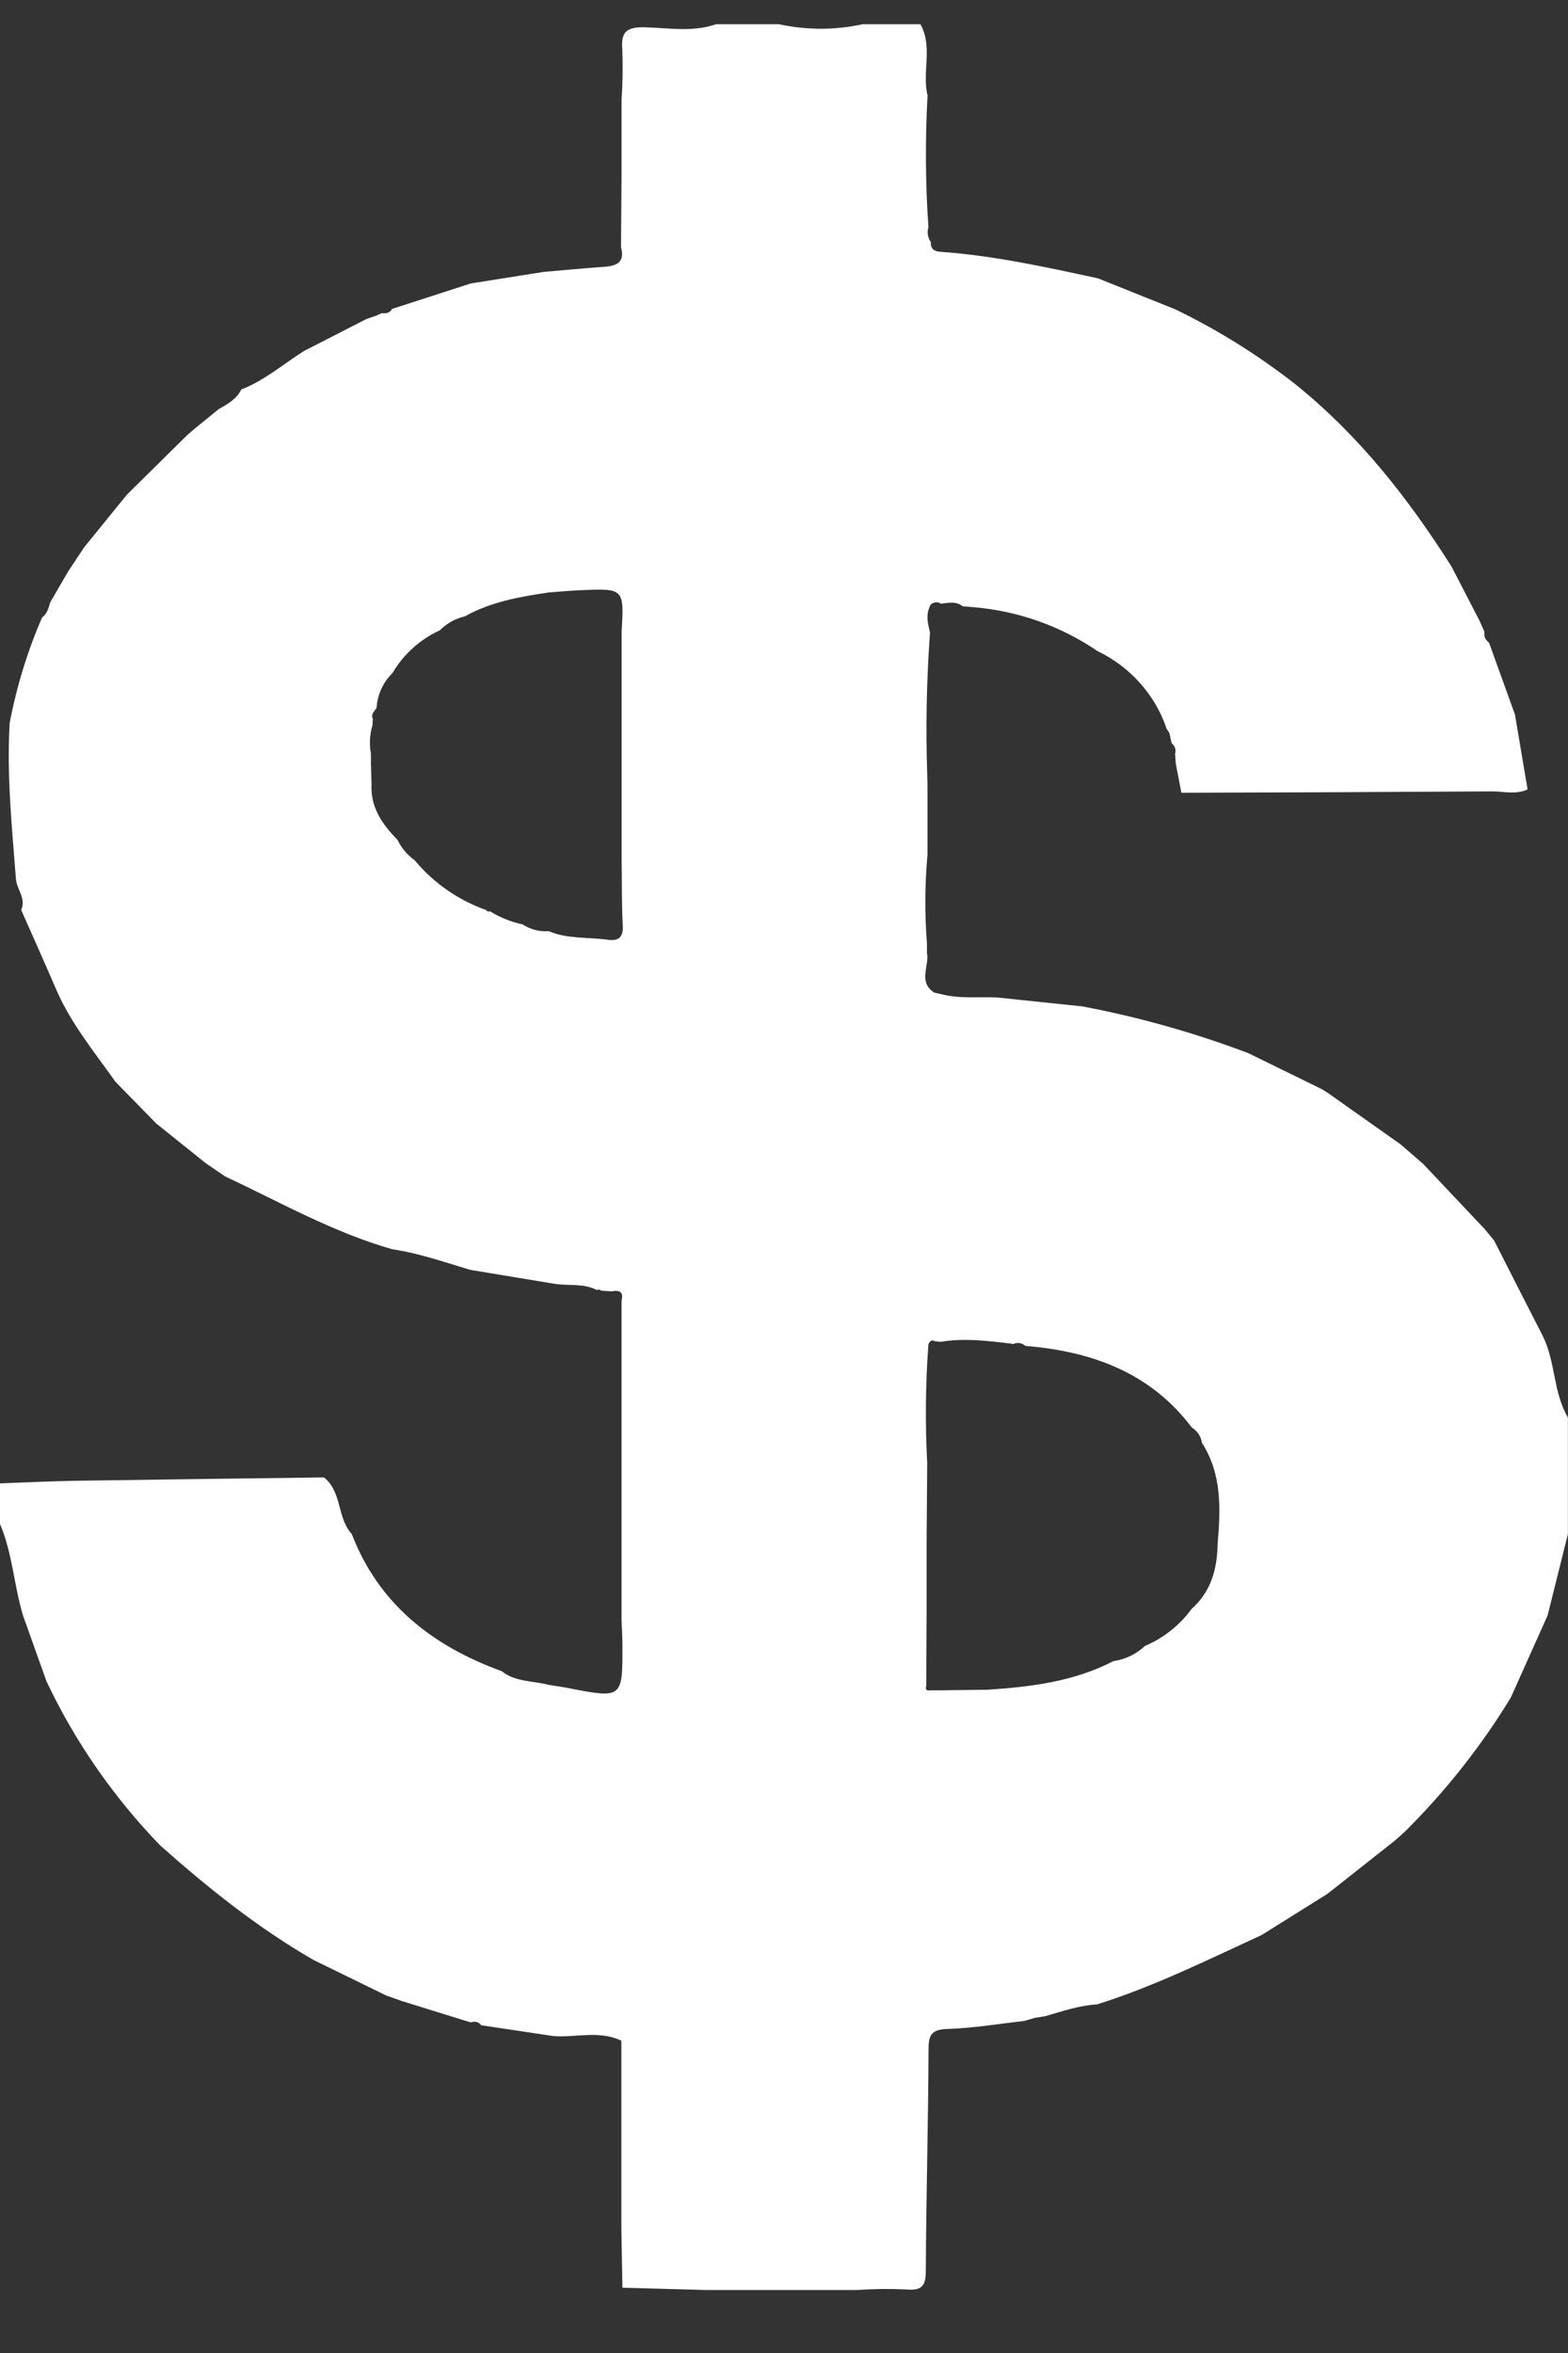<svg width="18" height="27" viewBox="0 0 18 27" fill="none" xmlns="http://www.w3.org/2000/svg">
<rect x="0" y="0" width="18" height="27" fill="#333333" stroke="none"/>
<path d="M17.999 16.266V17.603C17.922 17.914 17.844 18.225 17.766 18.536C17.626 18.85 17.485 19.164 17.344 19.478C17.002 20.04 16.59 20.56 16.119 21.026L16.004 21.127L15.239 21.731L14.483 22.204C13.862 22.489 13.25 22.794 12.593 23C12.386 23.012 12.192 23.08 11.996 23.136L11.881 23.154L11.757 23.19C11.463 23.223 11.168 23.273 10.873 23.282C10.677 23.289 10.66 23.365 10.659 23.527C10.656 24.366 10.632 25.205 10.628 26.044C10.628 26.211 10.602 26.289 10.405 26.271C10.216 26.262 10.028 26.264 9.839 26.277H8.996H8.098L7.145 26.251L7.133 25.571V23.825C7.133 23.727 7.133 23.63 7.133 23.533V23.417C6.881 23.295 6.615 23.382 6.357 23.364L5.523 23.239C5.512 23.222 5.496 23.21 5.476 23.203C5.457 23.197 5.435 23.198 5.416 23.204H5.395L4.615 22.962L4.434 22.898L3.599 22.49C2.957 22.12 2.385 21.661 1.837 21.174C1.3 20.618 0.859 19.982 0.533 19.291L0.264 18.537C0.16 18.191 0.143 17.823 0 17.487V17.021C0.297 17.01 0.593 16.996 0.891 16.991C1.833 16.977 2.776 16.965 3.719 16.953C3.93 17.121 3.866 17.416 4.038 17.602C4.345 18.4 4.957 18.885 5.759 19.176C5.917 19.303 6.121 19.285 6.301 19.334C6.37 19.345 6.439 19.354 6.507 19.367C7.146 19.492 7.147 19.492 7.145 18.88C7.145 18.783 7.139 18.687 7.135 18.588V15.97C7.135 15.68 7.135 15.389 7.135 15.099V14.924C7.162 14.823 7.11 14.801 7.021 14.818L6.9 14.81C6.894 14.803 6.886 14.799 6.877 14.798C6.869 14.797 6.86 14.798 6.852 14.803C6.7 14.724 6.531 14.756 6.37 14.732L5.402 14.572C5.105 14.485 4.813 14.38 4.504 14.335C3.824 14.141 3.215 13.795 2.583 13.498L2.364 13.349L1.795 12.893L1.326 12.414C1.085 12.074 0.818 11.749 0.65 11.365C0.517 11.056 0.379 10.749 0.243 10.441C0.303 10.311 0.192 10.208 0.183 10.086C0.137 9.49 0.076 8.896 0.111 8.297C0.19 7.88 0.315 7.472 0.485 7.081V7.084C0.545 7.04 0.557 6.971 0.578 6.909L0.781 6.559L0.967 6.279L1.456 5.677L2.153 4.989L2.161 4.983L2.214 4.936L2.51 4.695C2.613 4.637 2.717 4.579 2.77 4.469C3.038 4.366 3.252 4.177 3.489 4.028L4.206 3.661L4.327 3.619L4.379 3.594C4.429 3.598 4.476 3.594 4.5 3.545L5.403 3.253L6.241 3.12C6.471 3.101 6.7 3.078 6.93 3.062C7.083 3.053 7.176 3.007 7.129 2.838L7.135 2.021V1.151C7.148 0.958 7.151 0.765 7.144 0.573C7.127 0.375 7.182 0.309 7.399 0.313C7.671 0.32 7.951 0.372 8.22 0.278H8.943C9.259 0.347 9.587 0.347 9.903 0.278H10.566C10.712 0.539 10.582 0.827 10.648 1.095C10.62 1.599 10.623 2.104 10.658 2.607C10.649 2.636 10.647 2.666 10.652 2.696C10.657 2.726 10.668 2.754 10.686 2.779C10.681 2.851 10.72 2.884 10.79 2.889C11.405 2.932 12.004 3.064 12.604 3.194L13.491 3.549C13.98 3.786 14.44 4.073 14.865 4.405C15.602 4.997 16.169 5.721 16.665 6.505L16.986 7.126C16.997 7.151 17.008 7.175 17.019 7.2L17.041 7.252C17.037 7.275 17.039 7.298 17.048 7.32C17.058 7.341 17.073 7.36 17.093 7.373L17.391 8.199C17.439 8.485 17.487 8.772 17.536 9.058C17.404 9.121 17.264 9.081 17.129 9.081C15.94 9.088 14.751 9.094 13.562 9.097C13.541 8.986 13.519 8.876 13.498 8.766L13.489 8.649C13.496 8.628 13.496 8.605 13.489 8.583C13.482 8.562 13.469 8.543 13.45 8.529L13.425 8.413L13.382 8.347L13.389 8.352C13.324 8.162 13.22 7.986 13.084 7.835C12.948 7.683 12.783 7.559 12.597 7.47C12.173 7.181 11.676 7.006 11.159 6.966L11.051 6.957C10.975 6.895 10.888 6.918 10.802 6.927C10.784 6.916 10.763 6.91 10.742 6.912C10.72 6.914 10.7 6.923 10.685 6.937C10.624 7.042 10.649 7.15 10.676 7.257C10.637 7.797 10.626 8.339 10.644 8.88L10.647 9C10.647 9.27 10.647 9.54 10.647 9.81C10.617 10.147 10.614 10.486 10.641 10.823V10.934C10.671 11.086 10.535 11.266 10.724 11.39L10.798 11.406C11.012 11.464 11.231 11.436 11.448 11.446L12.424 11.548C13.075 11.671 13.713 11.851 14.331 12.085L15.174 12.498L15.246 12.543L16.078 13.131L16.338 13.356L17.046 14.106L17.152 14.235C17.338 14.601 17.524 14.966 17.711 15.331C17.858 15.627 17.829 15.976 17.999 16.266ZM10.637 17.718C10.637 17.991 10.637 18.263 10.637 18.535L10.633 19.345C10.621 19.384 10.633 19.404 10.677 19.396H10.798L11.34 19.389C11.839 19.356 12.331 19.295 12.781 19.061C12.918 19.042 13.045 18.98 13.143 18.887C13.358 18.796 13.542 18.649 13.677 18.464C13.905 18.262 13.973 18.001 13.978 17.715C14.012 17.315 14.029 16.916 13.797 16.555C13.792 16.52 13.78 16.486 13.76 16.456C13.74 16.425 13.713 16.4 13.682 16.381C13.209 15.753 12.537 15.506 11.77 15.444C11.752 15.426 11.728 15.415 11.703 15.411C11.677 15.408 11.651 15.412 11.628 15.424L11.619 15.419C11.348 15.387 11.076 15.351 10.802 15.397L10.742 15.392C10.726 15.389 10.706 15.377 10.694 15.383C10.685 15.387 10.678 15.393 10.671 15.4C10.665 15.408 10.661 15.416 10.658 15.425C10.624 15.879 10.62 16.333 10.644 16.787L10.637 17.718ZM4.276 8.322C4.244 8.428 4.238 8.54 4.258 8.649V8.765L4.265 8.999C4.251 9.26 4.386 9.458 4.562 9.635C4.607 9.73 4.676 9.811 4.762 9.873C4.976 10.131 5.259 10.328 5.581 10.443L5.599 10.46L5.625 10.457C5.74 10.528 5.866 10.579 5.999 10.607C6.087 10.665 6.194 10.693 6.301 10.685C6.516 10.777 6.75 10.752 6.975 10.783C7.099 10.8 7.156 10.758 7.149 10.624C7.136 10.374 7.14 10.122 7.136 9.871C7.136 9.58 7.136 9.288 7.136 8.996V7.251C7.165 6.751 7.165 6.75 6.654 6.773C6.534 6.778 6.419 6.79 6.302 6.798C5.966 6.847 5.634 6.906 5.333 7.074C5.225 7.099 5.127 7.154 5.05 7.232C4.822 7.337 4.632 7.507 4.508 7.72C4.398 7.828 4.332 7.972 4.323 8.123C4.299 8.162 4.254 8.193 4.28 8.248L4.276 8.322Z" fill="white"/>
</svg>
